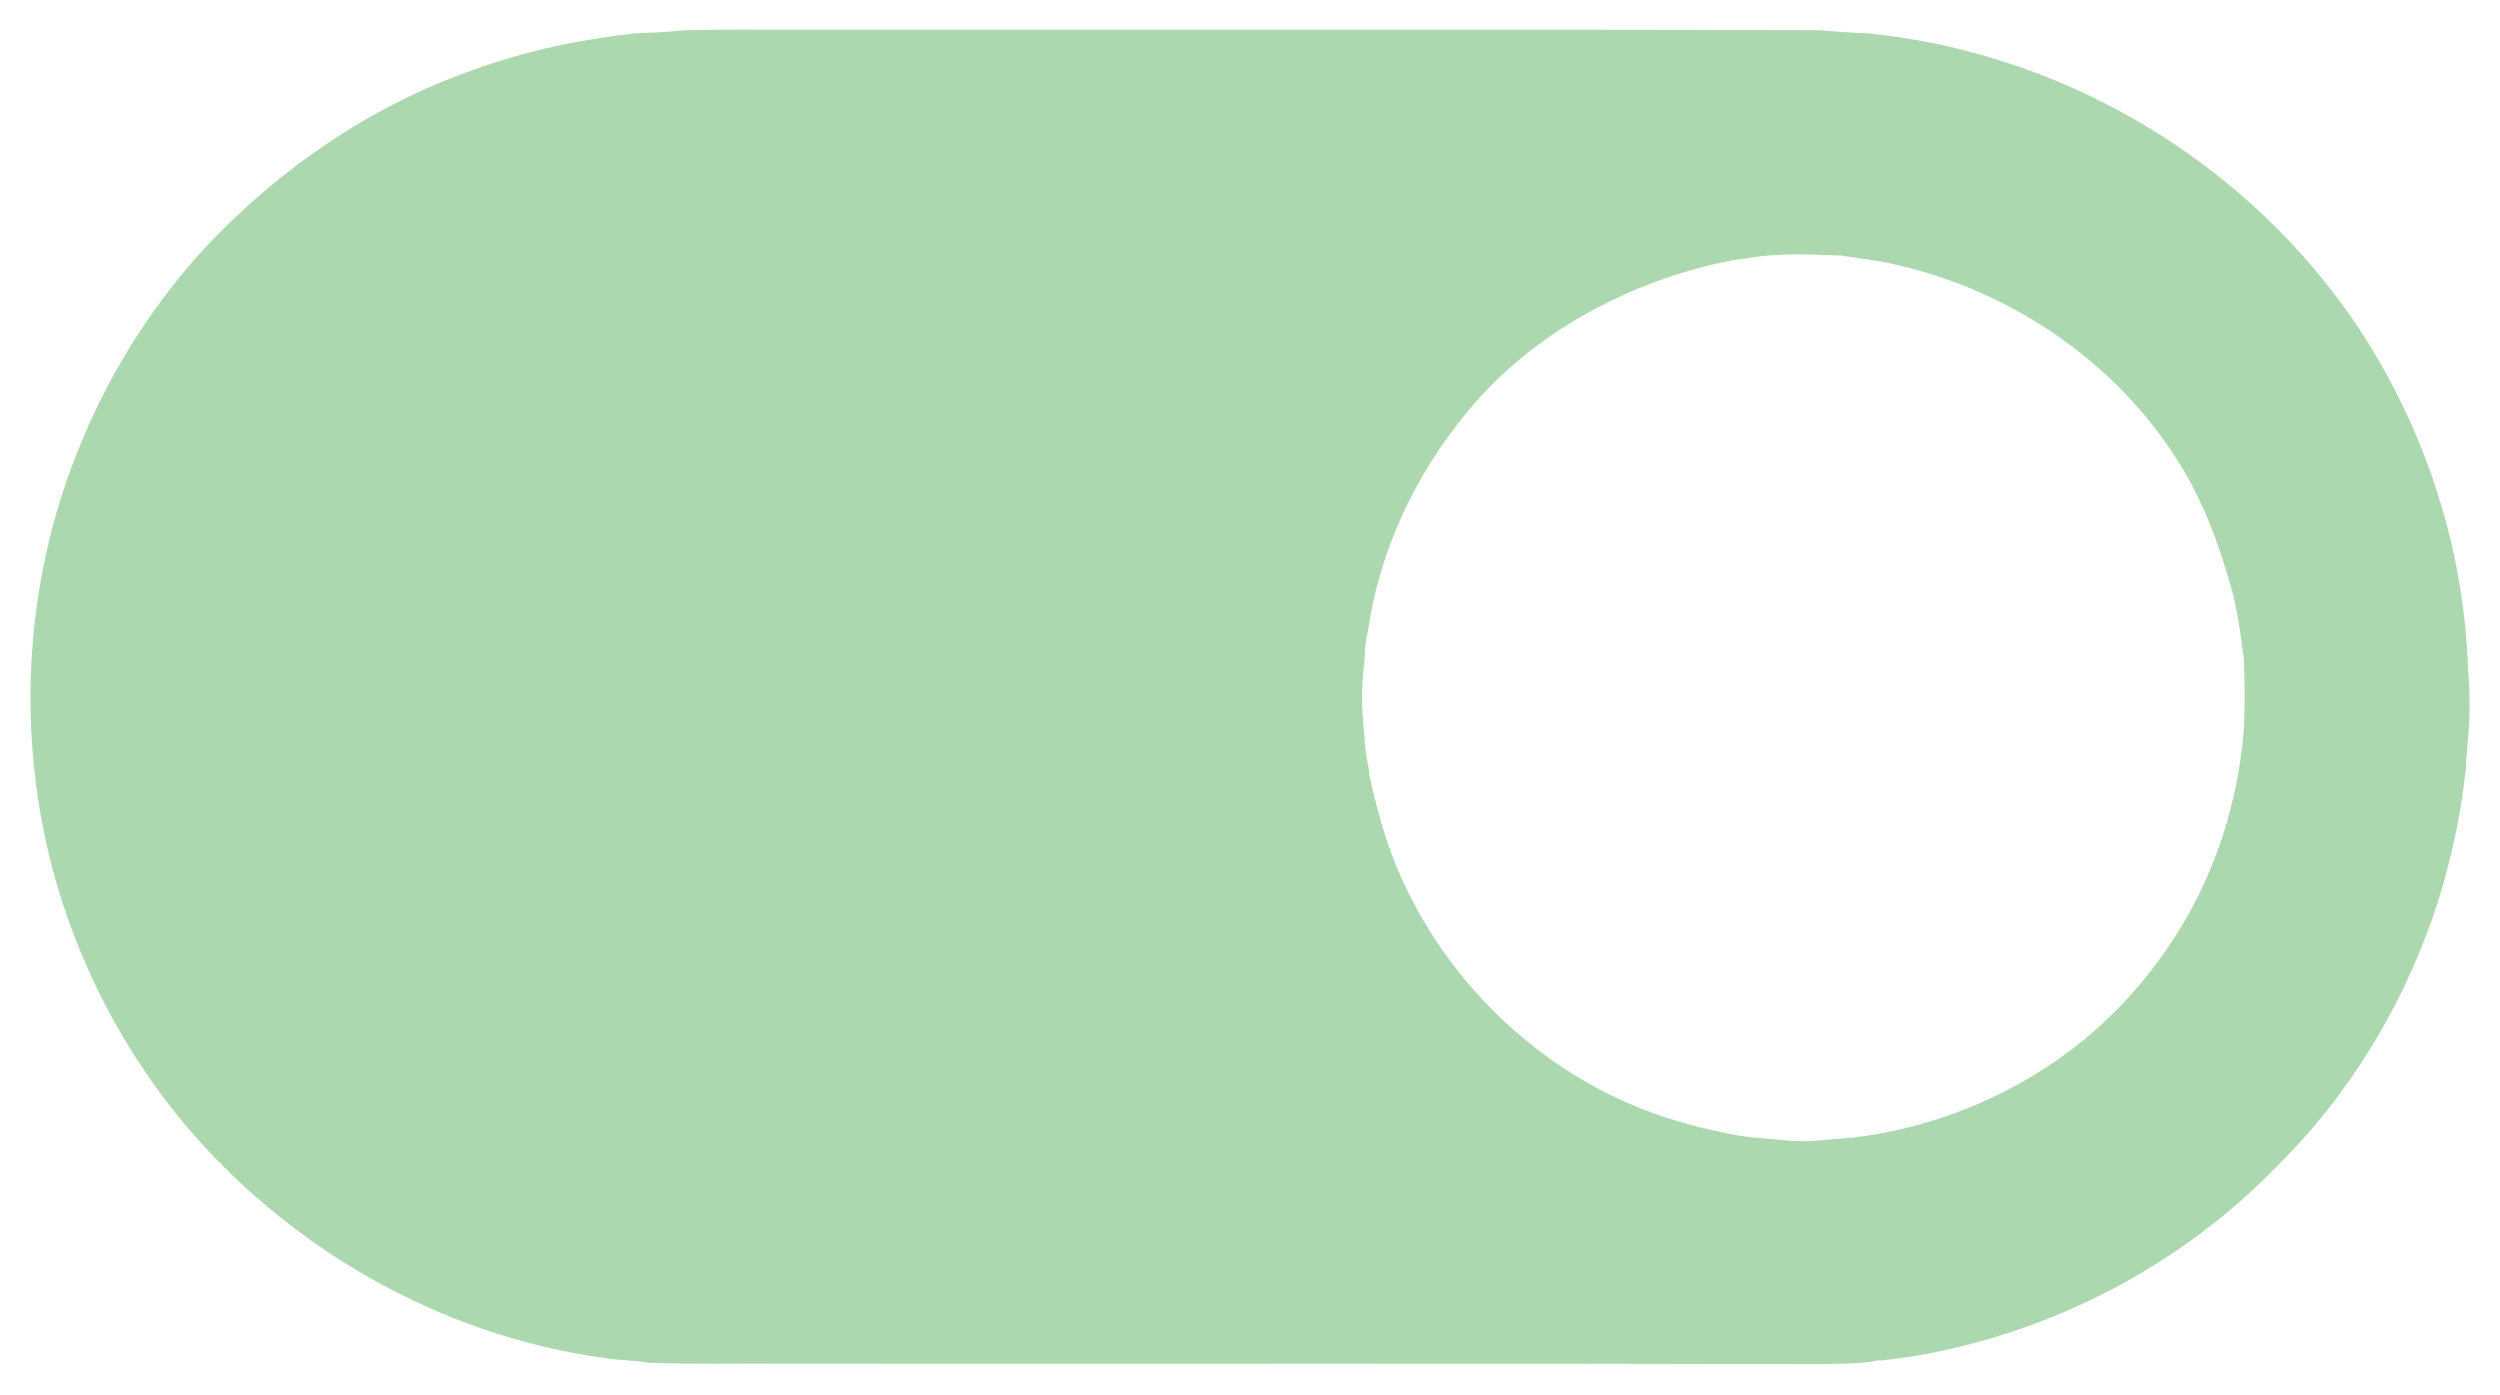 <?xml version="1.0" encoding="UTF-8" ?>
<!DOCTYPE svg PUBLIC "-//W3C//DTD SVG 1.1//EN" "http://www.w3.org/Graphics/SVG/1.1/DTD/svg11.dtd">
<svg width="1032pt" height="576pt" viewBox="0 0 1032 576" version="1.1" xmlns="http://www.w3.org/2000/svg">
<g id="#abd8aeff">
<path fill="#abd8ae" opacity="1.00" d=" M 261.98 13.77 C 268.61 13.50 275.26 13.30 281.87 12.53 C 296.89 12.07 311.92 12.28 326.94 12.25 C 468.28 12.40 609.62 12.00 750.96 12.48 C 757.63 13.03 764.30 13.54 771.00 13.73 C 786.18 15.42 801.30 17.97 816.02 22.17 C 882.06 40.17 941.17 83.30 977.51 141.44 C 1001.90 180.57 1016.37 225.93 1018.63 271.96 C 1018.80 277.98 1019.63 283.96 1019.39 289.99 C 1019.75 299.04 1018.18 308.01 1017.94 317.04 C 1015.68 338.14 1011.03 358.99 1004.10 379.08 C 990.67 417.24 969.04 452.68 940.21 481.14 C 900.28 522.53 846.68 550.28 790.05 559.81 C 784.97 560.44 779.97 561.51 774.84 561.67 C 767.30 563.24 759.56 562.75 751.91 563.12 C 609.62 562.73 467.33 563.08 325.03 562.92 C 305.98 562.78 286.91 563.23 267.86 562.57 C 261.91 561.47 255.82 561.63 249.86 560.63 C 181.40 551.38 117.46 514.51 73.79 461.15 C 49.34 430.93 31.33 395.49 21.49 357.87 C 6.37 299.95 10.51 237.09 33.88 181.88 C 45.24 154.43 61.18 128.89 80.76 106.55 C 111.88 72.01 151.11 44.38 195.12 28.96 C 216.65 21.04 239.23 16.30 261.98 13.77 M 721.02 106.64 C 712.46 107.53 704.12 109.78 695.87 112.13 C 661.38 122.51 628.97 141.81 605.91 169.78 C 584.25 195.75 569.25 227.52 564.60 261.10 C 563.10 265.99 563.65 271.16 562.91 276.17 C 561.78 285.74 562.30 295.41 563.35 304.96 C 563.22 310.11 564.92 315.02 565.33 320.11 C 568.98 337.54 574.17 354.78 582.44 370.61 C 600.42 405.84 630.01 435.07 665.58 452.40 C 680.86 459.91 697.31 464.83 713.98 468.06 C 721.83 469.77 729.85 469.99 737.83 470.79 C 746.59 471.74 755.31 470.18 764.05 469.70 C 793.79 466.29 822.73 455.60 847.50 438.73 C 870.80 422.98 889.99 401.43 903.70 376.92 C 916.77 353.33 924.38 326.81 926.36 299.98 C 926.64 290.67 926.63 281.35 926.27 272.05 C 924.90 262.00 923.77 251.86 920.88 242.10 C 915.90 224.17 909.26 206.50 899.30 190.70 C 873.51 149.43 830.26 120.09 782.99 109.35 C 775.47 107.45 767.72 106.70 760.07 105.48 C 747.07 105.04 733.88 104.30 721.02 106.64 Z" />
</g>
</svg>
